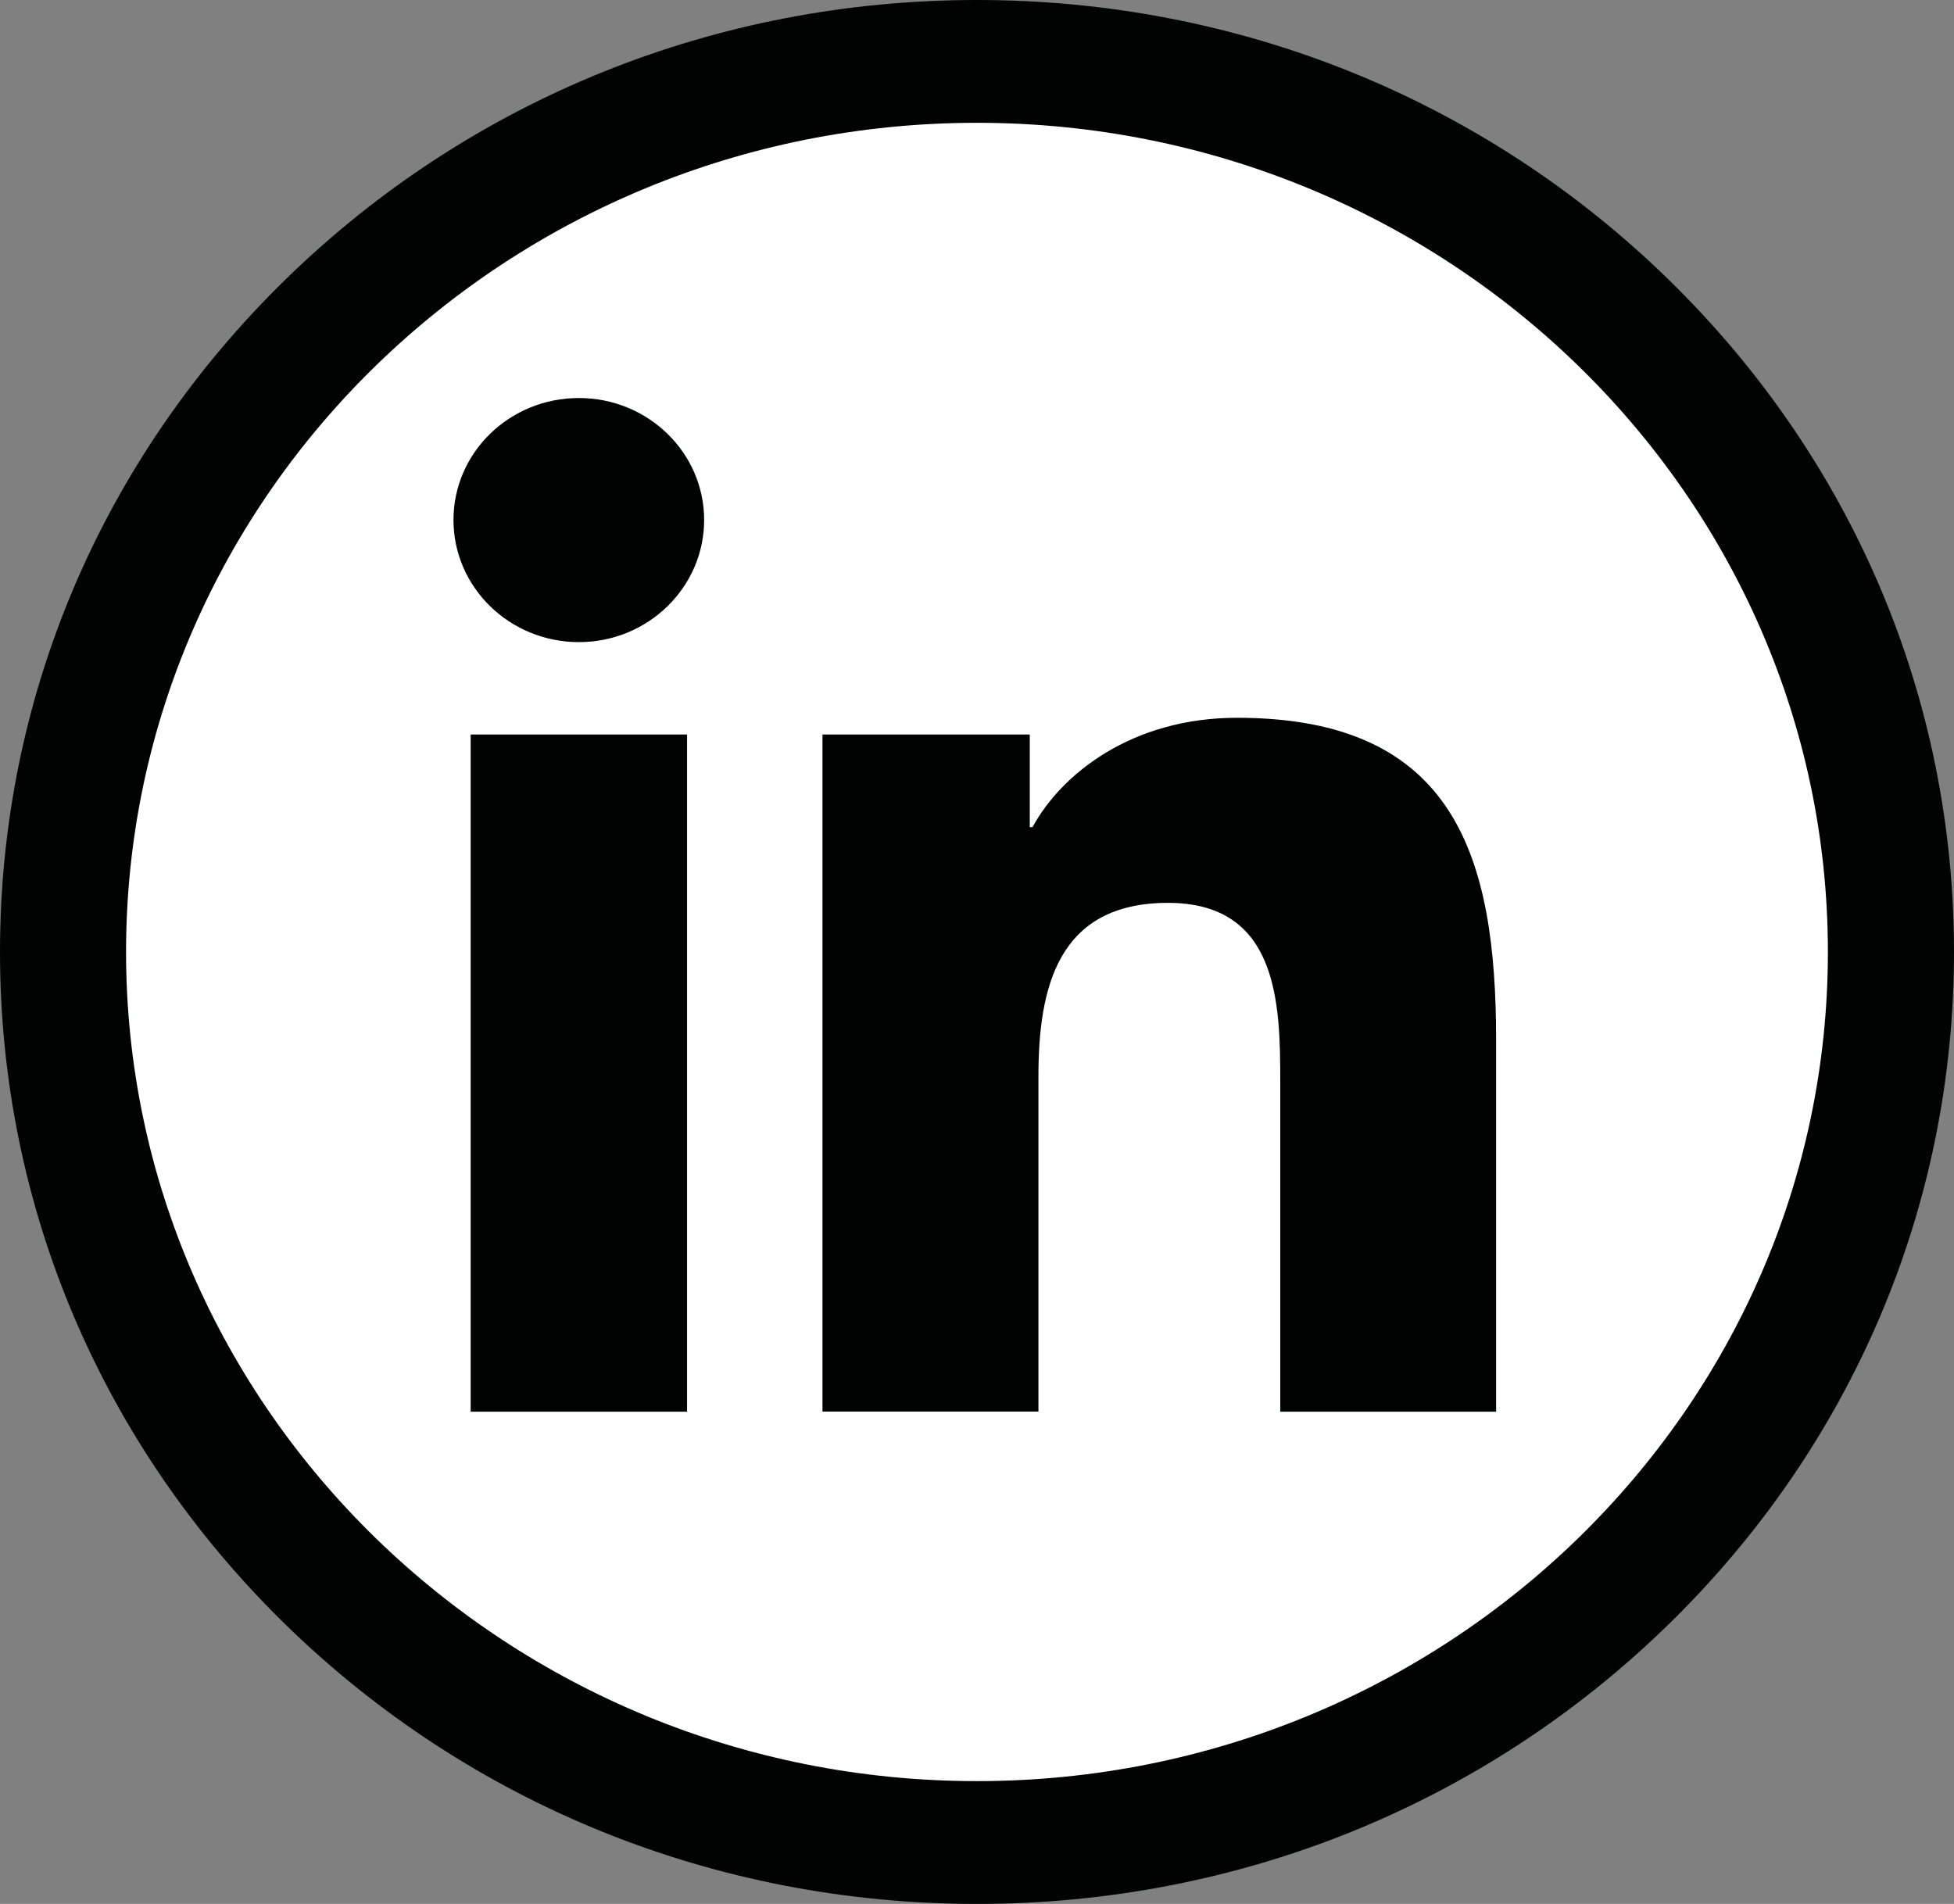 <svg width="39" height="38" viewBox="0 0 39 38" fill="none" xmlns="http://www.w3.org/2000/svg">
<rect x="0" y="0" width="39" height="38" fill="#808080" stroke="none"/>
<g clip-path="url(#clip0_446_6221)">
<path d="M19.519 37.416C29.712 37.416 37.974 29.206 37.974 19.08C37.974 8.953 29.712 0.744 19.519 0.744C9.326 0.744 1.063 8.953 1.063 19.08C1.063 29.206 9.326 37.416 19.519 37.416Z" fill="white"/>
<path d="M19.499 38C14.29 38 9.395 36.024 5.71 32.435C2.029 28.847 0 24.076 0 19C0 13.924 2.029 9.154 5.712 5.565C9.395 1.976 14.292 0 19.499 0C24.707 0 29.604 1.976 33.288 5.565C36.971 9.154 39 13.926 39 19C39 24.074 36.971 28.847 33.288 32.435C29.605 36.024 24.708 38 19.499 38ZM19.499 2.451C10.135 2.451 2.516 9.874 2.516 19C2.516 28.126 10.135 35.549 19.499 35.549C28.864 35.549 36.483 28.126 36.483 19C36.483 9.874 28.865 2.451 19.499 2.451Z" fill="#010202"/>
<path d="M9.394 14.66H13.713V28.176H9.394V14.66ZM11.554 7.944C12.934 7.944 14.054 9.035 14.054 10.378C14.054 11.721 12.935 12.816 11.554 12.816C10.172 12.816 9.051 11.722 9.051 10.378C9.051 9.034 10.169 7.944 11.554 7.944Z" fill="#010202"/>
<path d="M16.417 14.66H20.553V16.509H20.608C21.186 15.445 22.592 14.326 24.691 14.326C29.057 14.326 29.861 17.122 29.861 20.763V28.176H25.553V21.605C25.553 20.036 25.521 18.02 23.312 18.02C21.102 18.02 20.726 19.727 20.726 21.49V28.174H16.416V14.66H16.417Z" fill="#010202"/>
</g>
<defs>
<clipPath id="clip0_446_6221">
<rect width="39" height="38" fill="white"/>
</clipPath>
</defs>
</svg>
